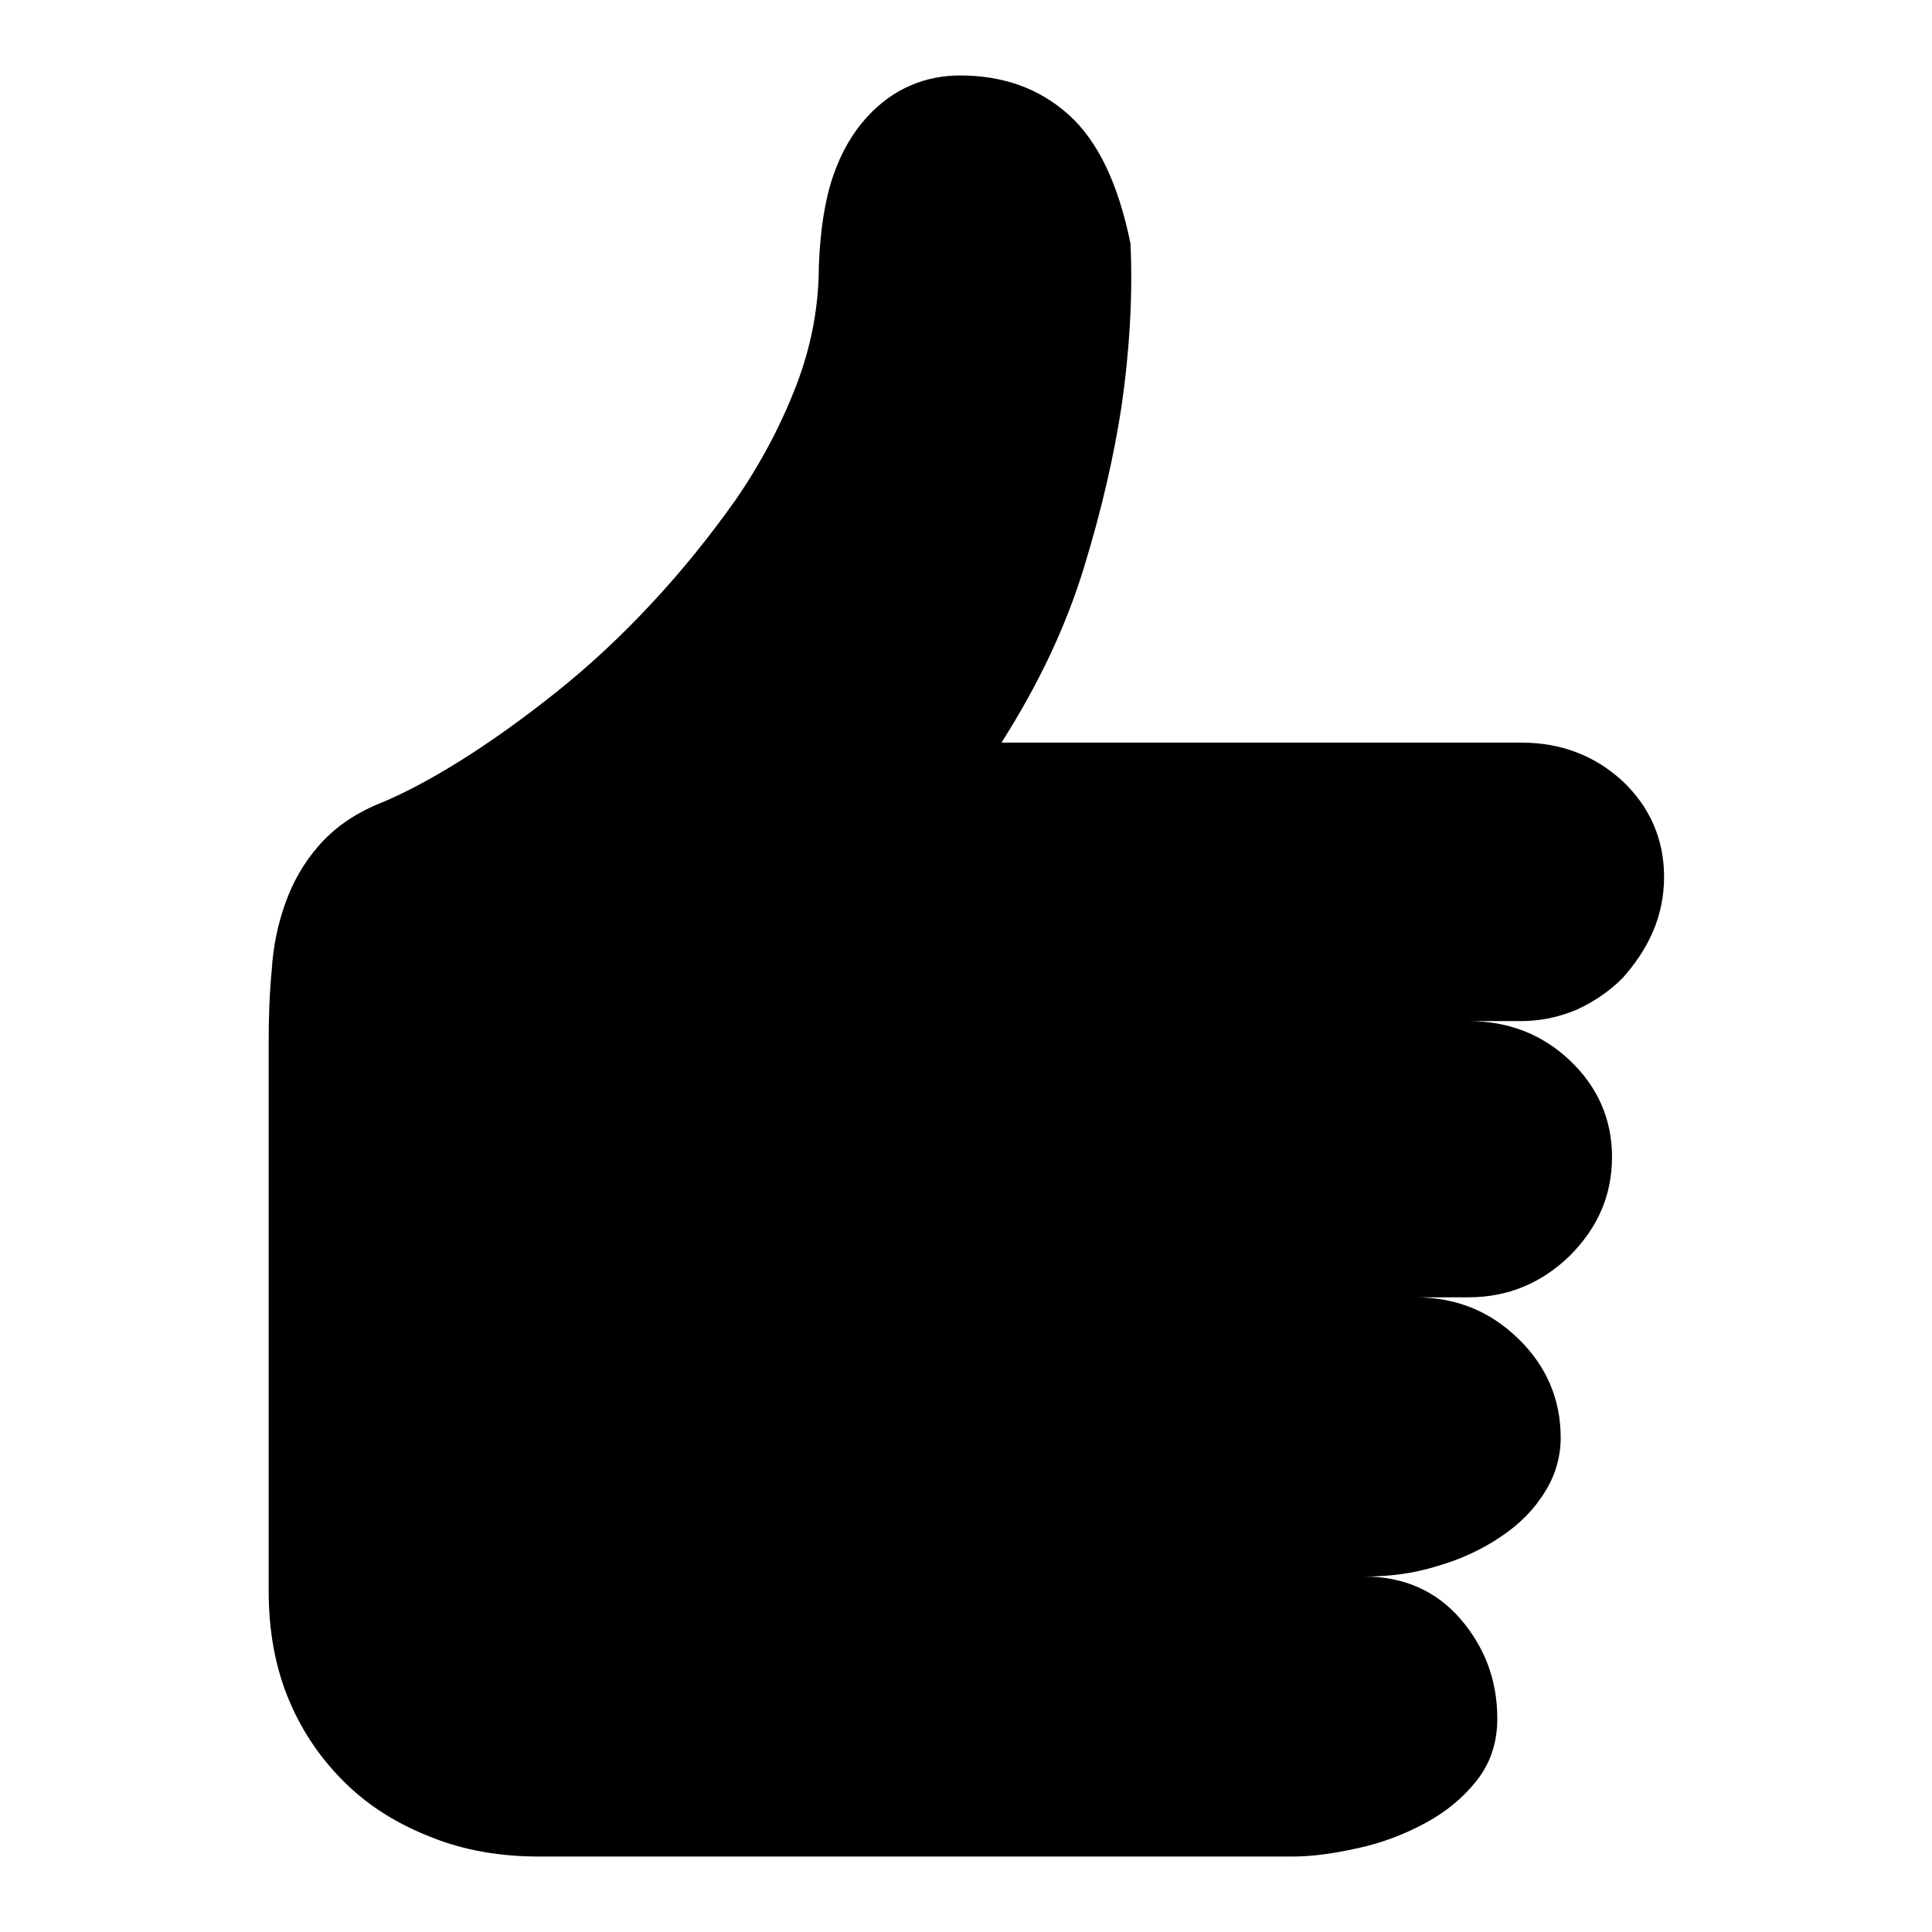 <?xml version="1.0" encoding="utf-8"?>
<!-- Svg Vector Icons : http://www.onlinewebfonts.com/icon -->
<!DOCTYPE svg PUBLIC "-//W3C//DTD SVG 1.1//EN" "http://www.w3.org/Graphics/SVG/1.1/DTD/svg11.dtd">
<svg version="1.1" xmlns="http://www.w3.org/2000/svg" xmlns:xlink="http://www.w3.org/1999/xlink" x="0px" y="0px" viewBox="0 0 256 256" enable-background="new 0 0 256 256" xml:space="preserve">
<g> <path fill="#000000" d="M220.5,116.2c0,2.5-0.5,5-1.5,7.3s-2.4,4.3-4,6.1c-1.7,1.7-3.7,3.1-6.1,4.2c-2.4,1-4.8,1.5-7.4,1.5h-6.9 c5.2,0,9.7,1.7,13.4,5.2c3.7,3.5,5.6,7.8,5.6,12.8c0,5.1-1.9,9.4-5.6,13.1c-3.7,3.6-8.2,5.5-13.4,5.5h-7.1c5.4,0,9.9,1.8,13.7,5.5 c3.7,3.6,5.6,8,5.6,13.1c0,2.5-0.7,5-2.1,7.2c-1.4,2.3-3.4,4.3-5.8,5.9c-2.5,1.7-5.3,3-8.4,3.9c-3.2,1-6.4,1.4-9.7,1.4 c5.2,0,9.5,1.9,12.7,5.6c3.2,3.7,4.9,8.1,4.9,13.2c0,3.2-0.9,5.9-2.7,8.2c-1.8,2.3-4.1,4.2-6.9,5.7c-2.8,1.5-5.7,2.6-8.9,3.3 c-3.2,0.7-6,1.1-8.6,1.1H71.4c-5.1,0-9.8-0.8-14.1-2.5c-4.4-1.7-8.2-4-11.4-7.1c-3.2-3.1-5.8-6.8-7.6-11.1 c-1.8-4.3-2.7-9.1-2.7-14.5v-72.7c0-3.2,0.1-6.3,0.4-9.5c0.2-3.2,0.8-6.1,1.8-8.9c1-2.8,2.4-5.3,4.4-7.6s4.6-4.2,8-5.6 c3.2-1.3,6.8-3.2,10.8-5.7c4-2.5,8.2-5.5,12.6-9c4.4-3.5,8.6-7.4,12.7-11.8c4.1-4.4,7.8-9,11.2-13.8c3.3-4.8,6-9.9,8-15.1 c2-5.2,3-10.5,3-15.9c0.2-4.8,0.8-8.7,1.9-11.9c1.1-3.2,2.6-5.7,4.4-7.7c1.8-2,3.8-3.4,5.9-4.3c2.1-0.9,4.3-1.3,6.5-1.3 c5.7,0,10.5,1.7,14.4,5.2c3.9,3.5,6.6,9.2,8.2,17.1c0.3,6.8-0.1,14-1.2,21.6c-1,6.5-2.6,13.6-5,21.4c-2.4,7.8-6,15.4-10.9,23.1 h68.9c5.2,0,9.7,1.7,13.4,5.1C218.6,106.9,220.5,111.2,220.5,116.2L220.5,116.2L220.5,116.2z"/></g>
</svg>